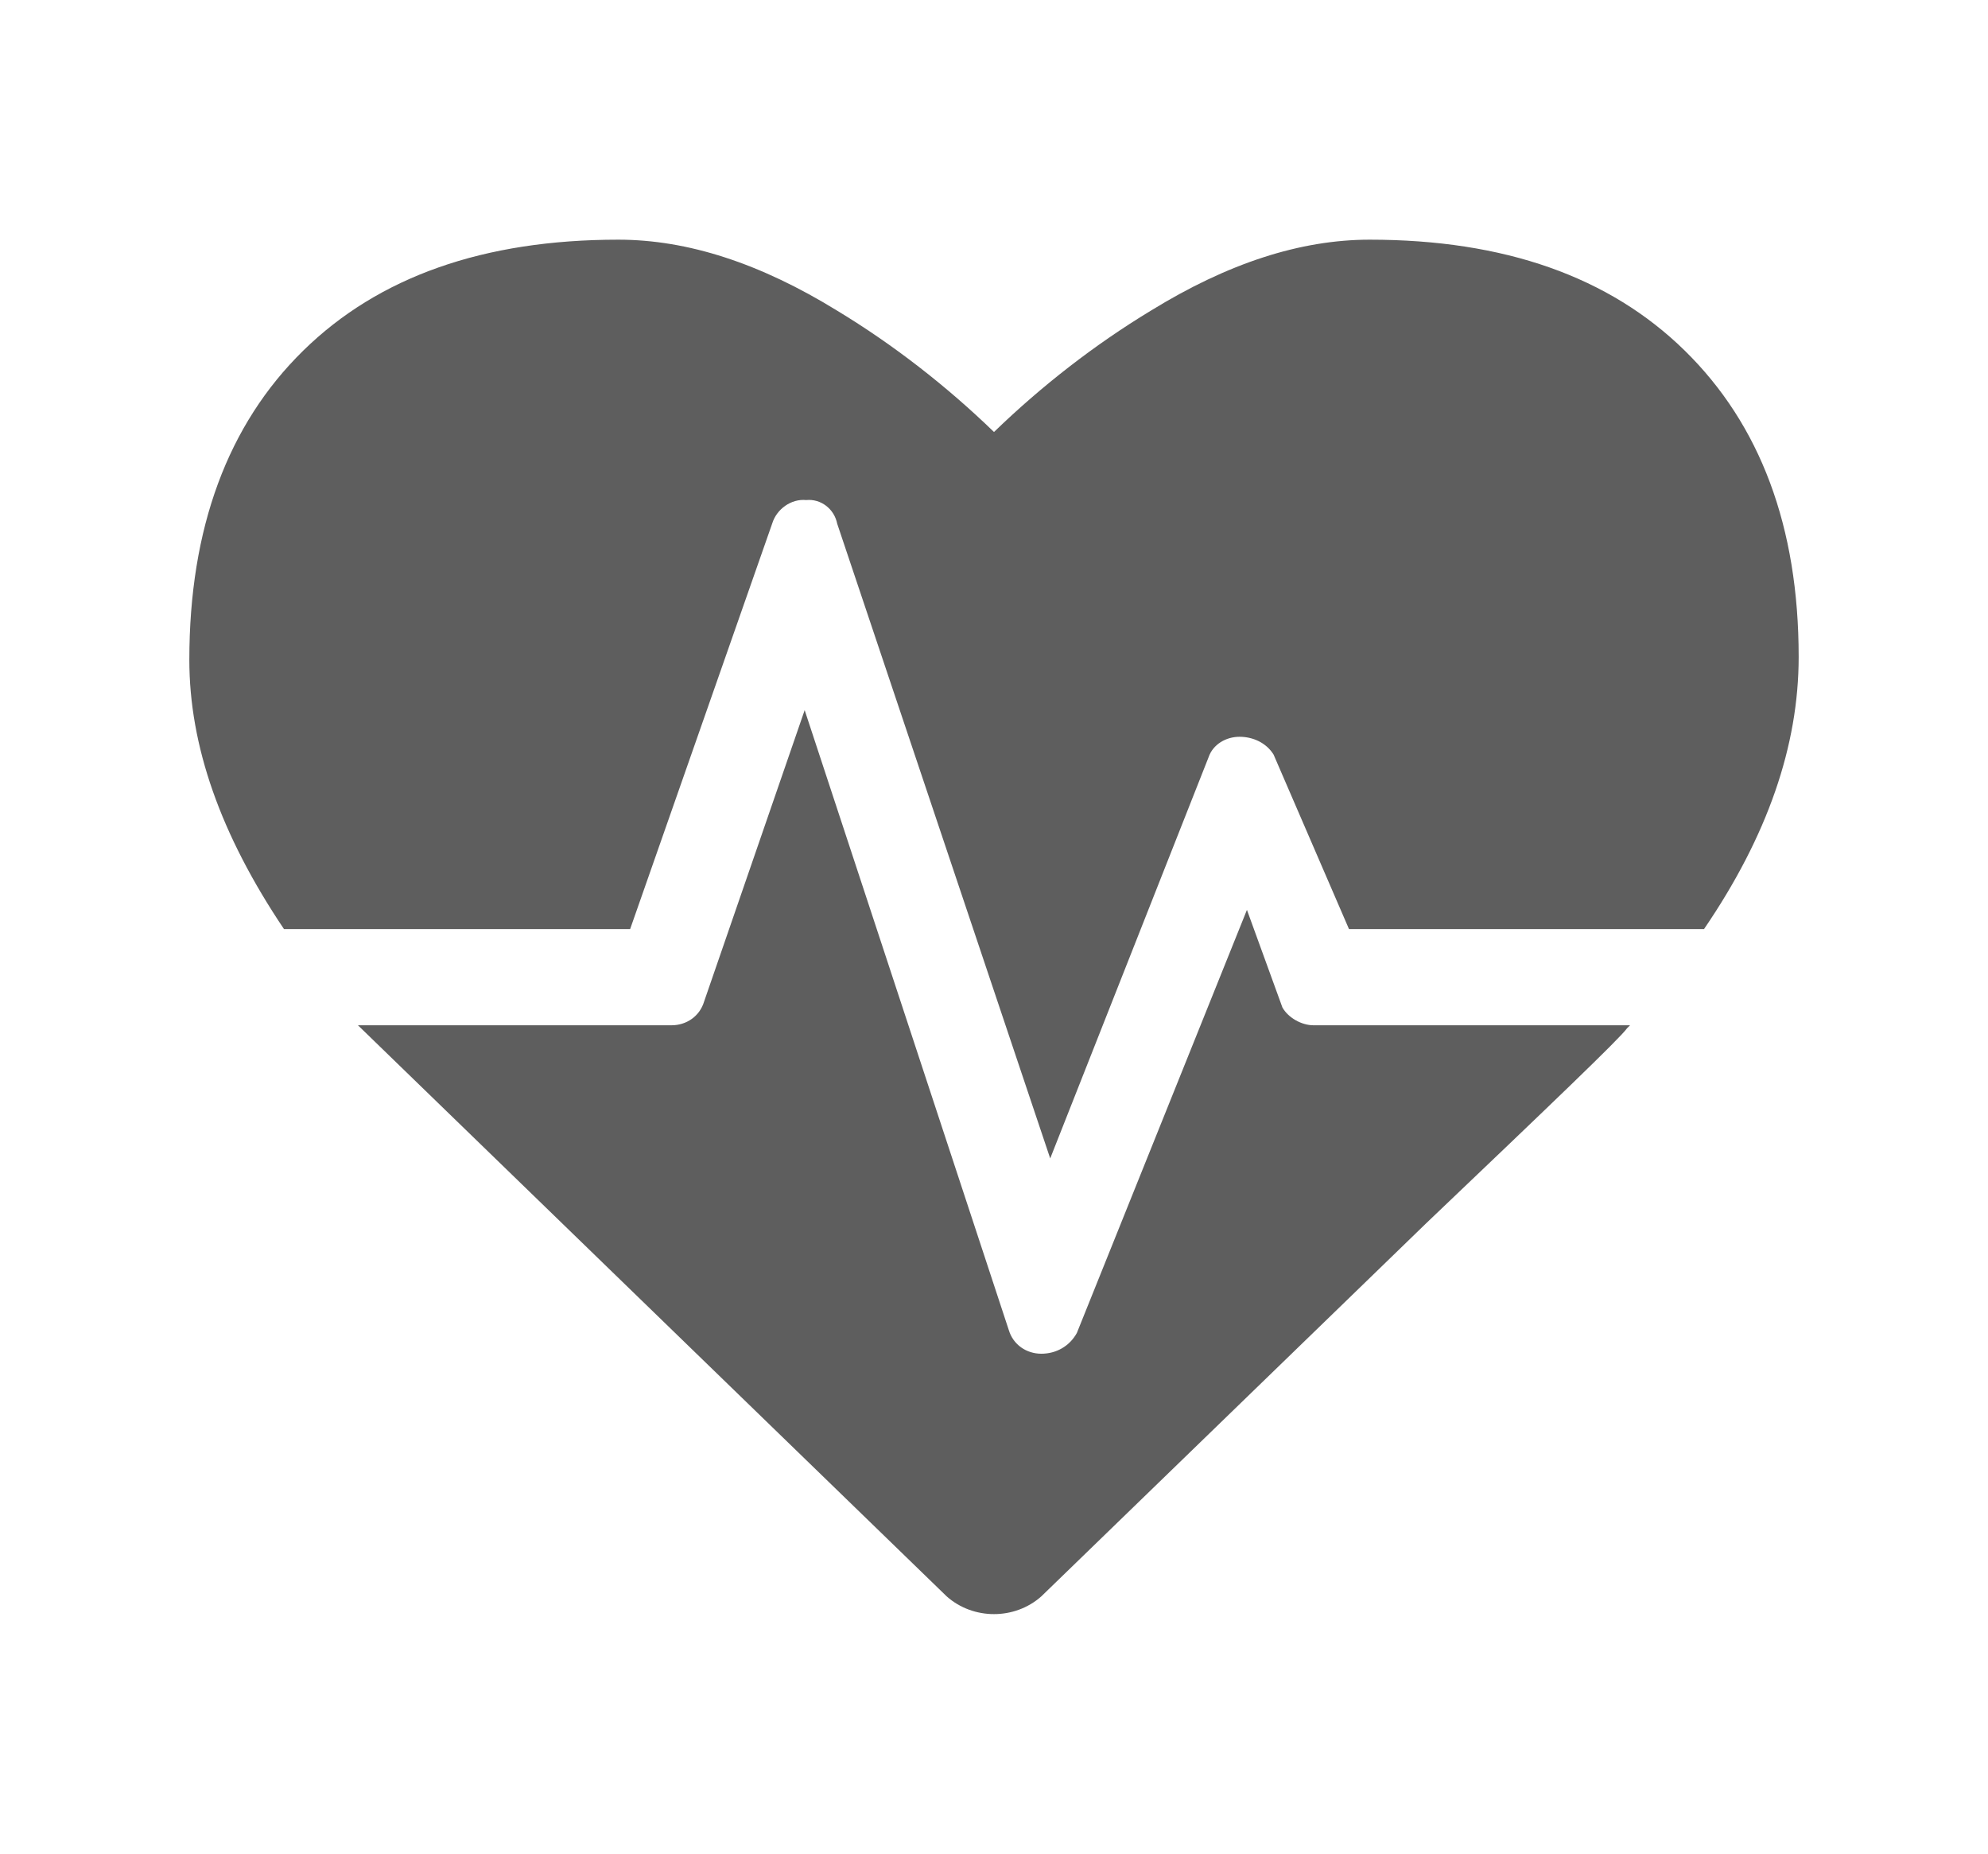<?xml version="1.0" encoding="UTF-8"?>
<svg xmlns="http://www.w3.org/2000/svg" xmlns:xlink="http://www.w3.org/1999/xlink" version="1.1" id="Ebene_1" x="0px" y="0px" viewBox="0 0 134.4 125.3" style="enable-background:new 0 0 134.4 125.3;" xml:space="preserve">
<style type="text/css">
	.st0{fill:#5E5E5E;}
</style>
<title>grundgesund-hovernavi-bewegung-blue</title>
<path class="st0" d="M12.8,44.6c0-8.9,2.6-15.9,7.7-20.9s12.2-7.5,21.3-7.5c4.7,0,9.6,1.6,14.8,4.8c3.8,2.3,7.4,5.1,10.6,8.2  c3.2-3.1,6.8-5.9,10.6-8.2c5.2-3.2,10.1-4.8,14.8-4.8c9.1,0,16.2,2.5,21.3,7.5s7.7,11.9,7.7,20.7c0,6-2.1,12.1-6.4,18.4h-24L86.1,51  c-0.5-0.8-1.4-1.2-2.3-1.2c-0.9,0-1.8,0.5-2.1,1.4L71,78.3L56.6,35.4c-0.2-1-1.1-1.7-2.1-1.6c-1-0.1-2,0.6-2.3,1.6l-9.6,27.4H19.2  C14.9,56.4,12.8,50.4,12.8,44.6z M86.7,68.1l-2.4-6.6L72.8,90.1c-0.5,0.9-1.4,1.4-2.4,1.4c-1,0-1.9-0.6-2.2-1.6L54.4,48l-6.8,19.7  c-0.3,1-1.2,1.6-2.2,1.6H24.2L64,107.9c1.8,1.6,4.6,1.6,6.4,0l26-25.2c8.5-8.1,13.1-12.5,13.6-13.2l0.2-0.2H88.8  C88,69.3,87.1,68.8,86.7,68.1z"></path>
</svg>
